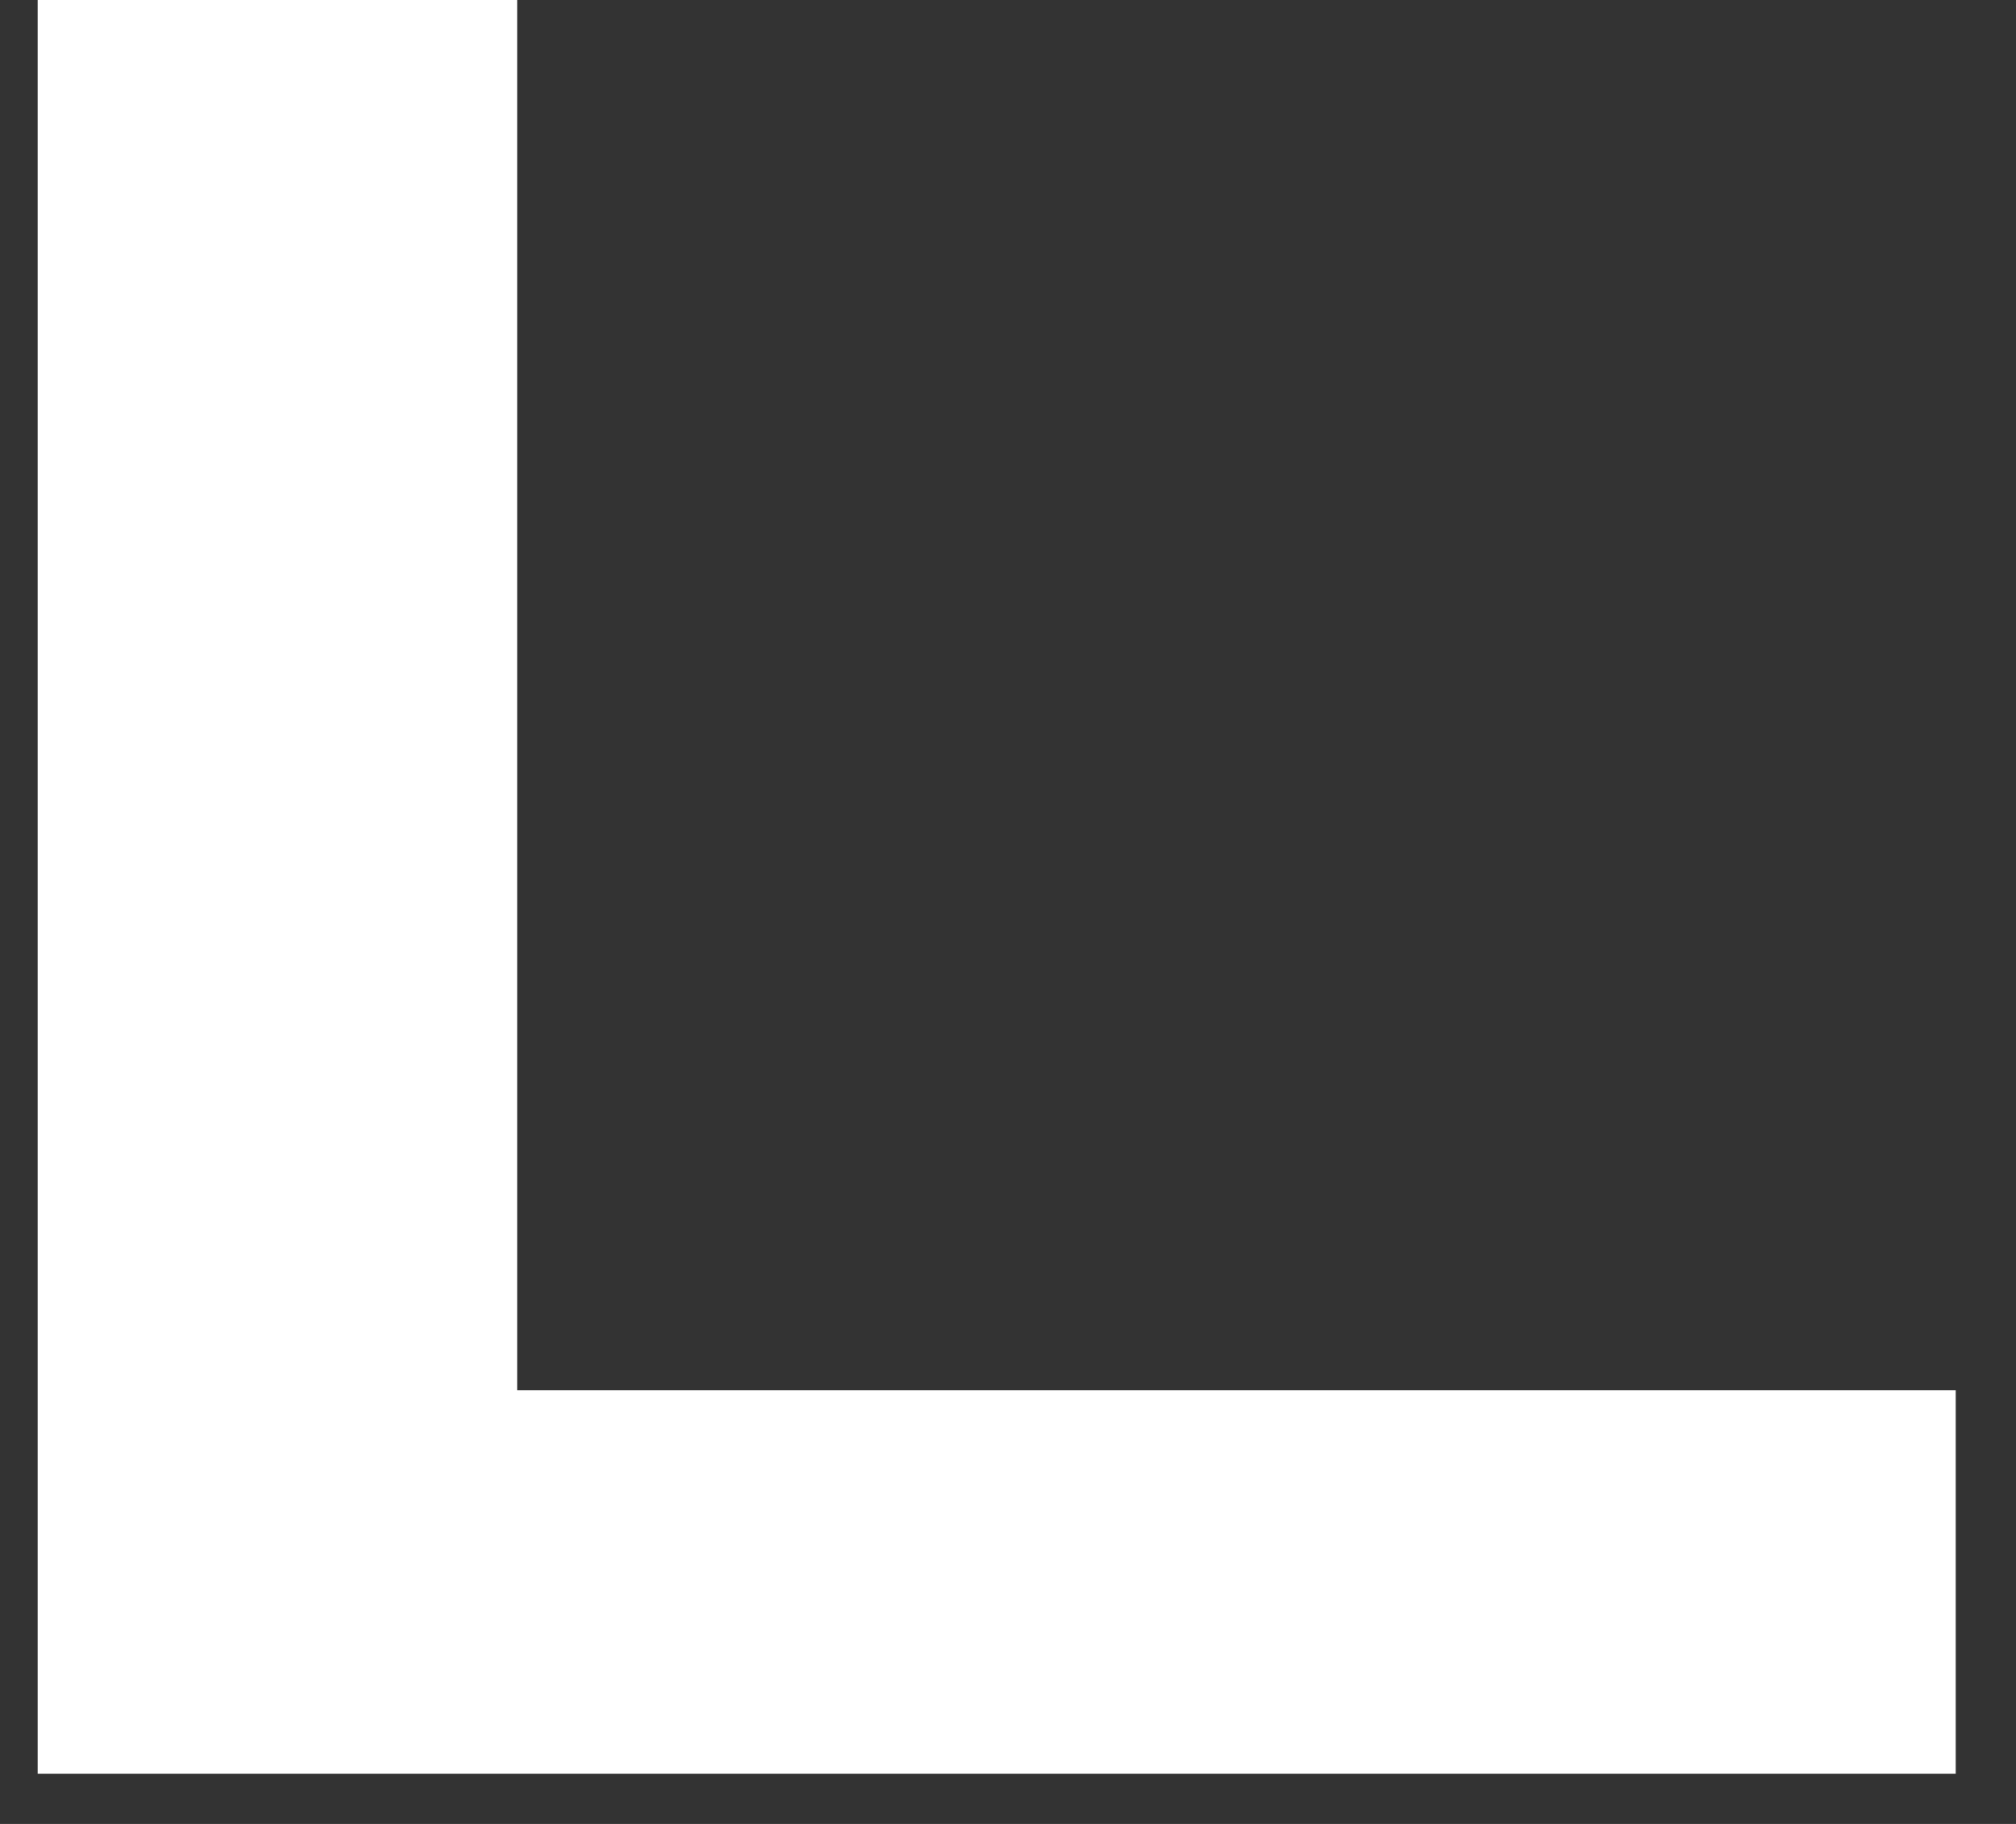 <svg width="21" height="19" viewBox="0 0 21 19" fill="none" xmlns="http://www.w3.org/2000/svg">
<rect x="0" y="0" width="21" height="19" fill="#333333" stroke="none"/>
<path d="M20.372 14.494V18.477H0.393V0H5.388V14.482H20.372V14.494Z" fill="white"/>
</svg>
